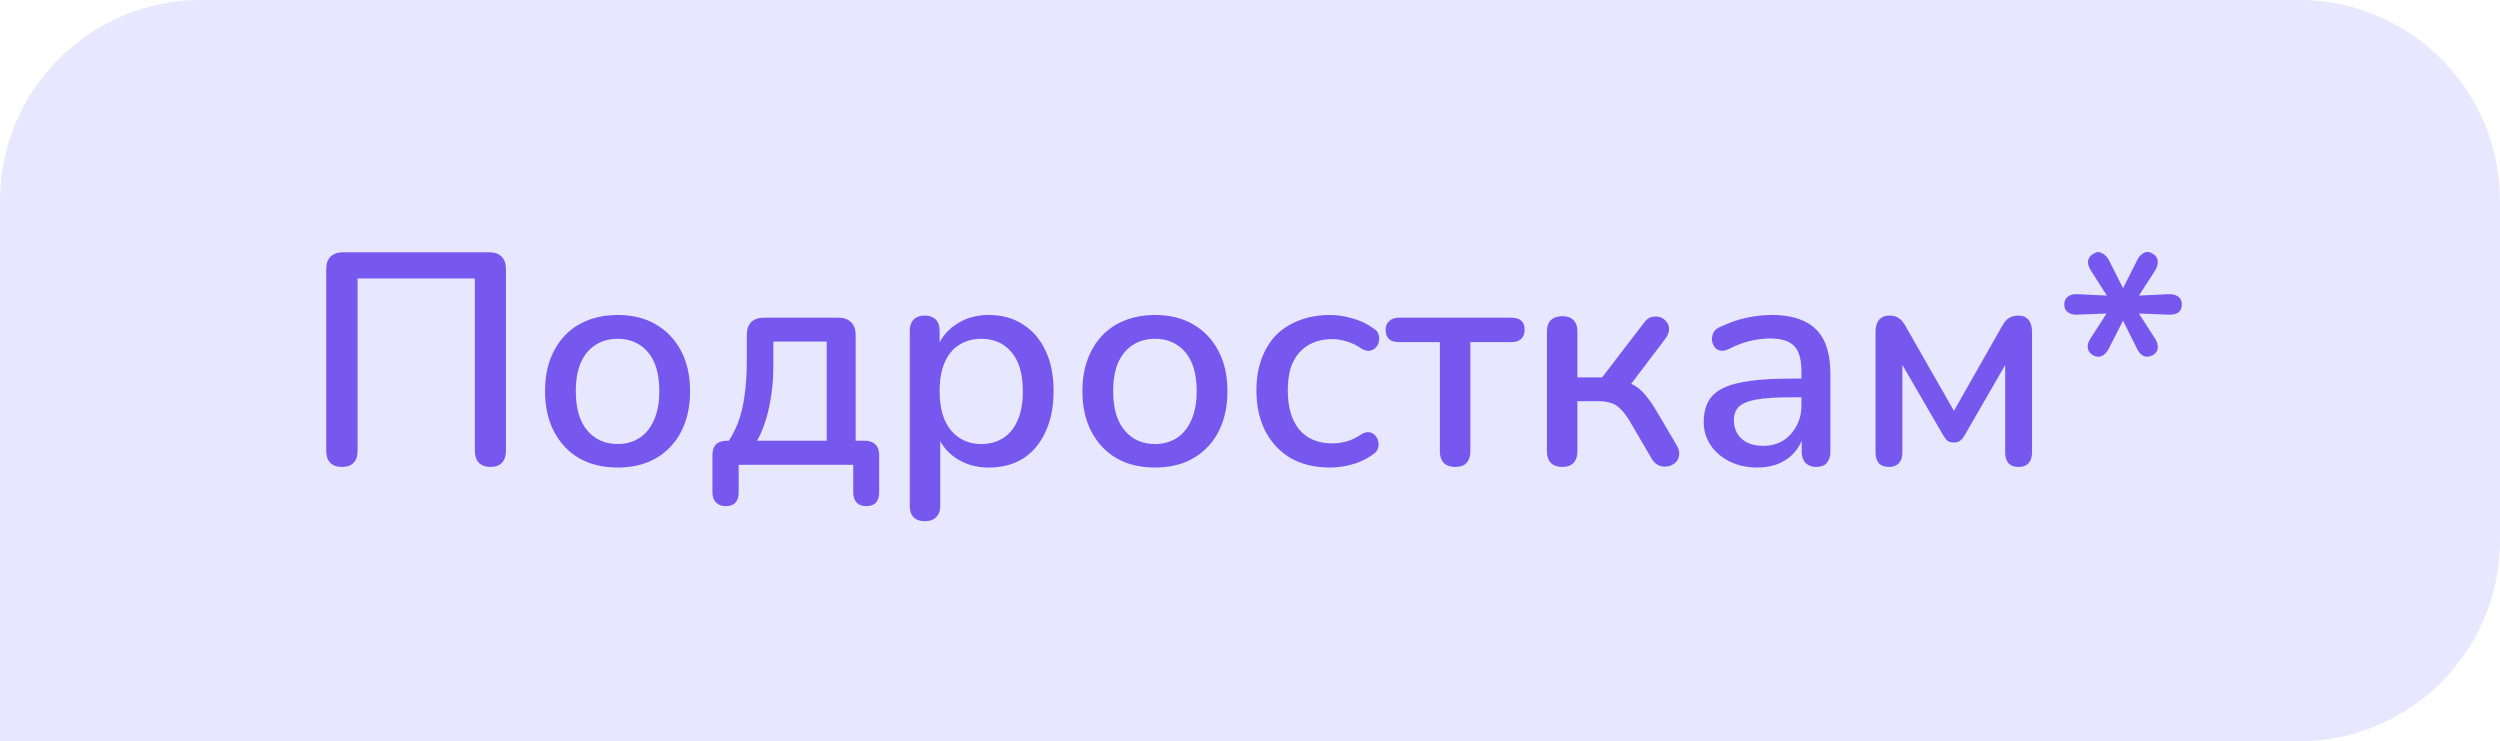 <?xml version="1.0" encoding="UTF-8"?> <svg xmlns="http://www.w3.org/2000/svg" width="199" height="59" viewBox="0 0 199 59" fill="none"> <path d="M0 16C0 7.163 7.163 0 16 0H183C191.837 0 199 7.163 199 16V43C199 51.837 191.837 59 183 59H0V16Z" fill="#E7E7FF"></path> <path d="M27.216 37.168C26.816 37.168 26.504 37.056 26.28 36.832C26.072 36.608 25.968 36.296 25.968 35.896V21.424C25.968 20.992 26.08 20.664 26.304 20.44C26.544 20.2 26.88 20.08 27.312 20.08H38.952C39.384 20.08 39.712 20.2 39.936 20.44C40.16 20.664 40.272 20.992 40.272 21.424V35.896C40.272 36.296 40.168 36.608 39.96 36.832C39.752 37.056 39.448 37.168 39.048 37.168C38.648 37.168 38.336 37.056 38.112 36.832C37.904 36.608 37.8 36.296 37.8 35.896V22.168H28.464V35.896C28.464 36.296 28.36 36.608 28.152 36.832C27.944 37.056 27.632 37.168 27.216 37.168ZM49.17 37.216C47.986 37.216 46.962 36.968 46.098 36.472C45.25 35.976 44.586 35.272 44.106 34.36C43.626 33.448 43.386 32.376 43.386 31.144C43.386 30.2 43.522 29.36 43.794 28.624C44.066 27.888 44.45 27.256 44.946 26.728C45.458 26.184 46.066 25.776 46.77 25.504C47.49 25.216 48.29 25.072 49.17 25.072C50.338 25.072 51.346 25.32 52.194 25.816C53.058 26.312 53.73 27.016 54.21 27.928C54.69 28.824 54.93 29.896 54.93 31.144C54.93 32.072 54.794 32.912 54.522 33.664C54.25 34.416 53.858 35.056 53.346 35.584C52.85 36.112 52.242 36.52 51.522 36.808C50.818 37.08 50.034 37.216 49.17 37.216ZM49.17 35.344C49.826 35.344 50.402 35.184 50.898 34.864C51.394 34.544 51.778 34.072 52.05 33.448C52.338 32.824 52.482 32.056 52.482 31.144C52.482 29.768 52.178 28.728 51.57 28.024C50.962 27.32 50.162 26.968 49.17 26.968C48.498 26.968 47.914 27.128 47.418 27.448C46.922 27.752 46.53 28.216 46.242 28.84C45.97 29.464 45.834 30.232 45.834 31.144C45.834 32.504 46.138 33.544 46.746 34.264C47.354 34.984 48.162 35.344 49.17 35.344ZM57.766 40.288C57.446 40.288 57.19 40.192 56.998 40C56.806 39.808 56.71 39.536 56.71 39.184V36.232C56.71 35.464 57.102 35.08 57.886 35.08H59.11L57.67 35.584C58.102 35.008 58.446 34.4 58.702 33.76C58.958 33.12 59.142 32.392 59.254 31.576C59.382 30.744 59.446 29.784 59.446 28.696V26.656C59.446 26.224 59.558 25.888 59.782 25.648C60.022 25.408 60.366 25.288 60.814 25.288H66.742C67.174 25.288 67.51 25.408 67.75 25.648C67.99 25.888 68.11 26.224 68.11 26.656V36.208L66.982 35.08H68.83C69.198 35.08 69.478 35.176 69.67 35.368C69.878 35.56 69.982 35.848 69.982 36.232V39.184C69.982 39.92 69.638 40.288 68.95 40.288C68.614 40.288 68.358 40.192 68.182 40C68.006 39.808 67.918 39.536 67.918 39.184V37H58.798V39.184C58.798 39.92 58.454 40.288 57.766 40.288ZM60.262 35.08H65.806V27.184H61.558V29.2C61.558 30.304 61.446 31.376 61.222 32.416C60.998 33.456 60.678 34.344 60.262 35.08ZM73.618 41.488C73.234 41.488 72.938 41.384 72.73 41.176C72.522 40.968 72.418 40.664 72.418 40.264V26.344C72.418 25.944 72.522 25.64 72.73 25.432C72.938 25.224 73.226 25.12 73.594 25.12C73.978 25.12 74.274 25.224 74.482 25.432C74.69 25.64 74.794 25.944 74.794 26.344V28.432L74.53 27.928C74.786 27.064 75.29 26.376 76.042 25.864C76.794 25.336 77.682 25.072 78.706 25.072C79.746 25.072 80.65 25.32 81.418 25.816C82.202 26.312 82.802 27.008 83.218 27.904C83.65 28.8 83.866 29.88 83.866 31.144C83.866 32.376 83.65 33.456 83.218 34.384C82.802 35.296 82.21 36 81.442 36.496C80.674 36.976 79.762 37.216 78.706 37.216C77.698 37.216 76.818 36.96 76.066 36.448C75.314 35.936 74.81 35.256 74.554 34.408H74.842V40.264C74.842 40.664 74.73 40.968 74.506 41.176C74.298 41.384 74.002 41.488 73.618 41.488ZM78.106 35.344C78.778 35.344 79.362 35.184 79.858 34.864C80.354 34.544 80.738 34.072 81.01 33.448C81.282 32.824 81.418 32.056 81.418 31.144C81.418 29.768 81.114 28.728 80.506 28.024C79.914 27.32 79.114 26.968 78.106 26.968C77.45 26.968 76.866 27.128 76.354 27.448C75.858 27.752 75.474 28.216 75.202 28.84C74.93 29.464 74.794 30.232 74.794 31.144C74.794 32.504 75.098 33.544 75.706 34.264C76.314 34.984 77.114 35.344 78.106 35.344ZM91.944 37.216C90.76 37.216 89.736 36.968 88.872 36.472C88.024 35.976 87.36 35.272 86.88 34.36C86.4 33.448 86.16 32.376 86.16 31.144C86.16 30.2 86.296 29.36 86.568 28.624C86.84 27.888 87.224 27.256 87.72 26.728C88.232 26.184 88.84 25.776 89.544 25.504C90.264 25.216 91.064 25.072 91.944 25.072C93.112 25.072 94.12 25.32 94.968 25.816C95.832 26.312 96.504 27.016 96.984 27.928C97.464 28.824 97.704 29.896 97.704 31.144C97.704 32.072 97.568 32.912 97.296 33.664C97.024 34.416 96.632 35.056 96.12 35.584C95.624 36.112 95.016 36.52 94.296 36.808C93.592 37.08 92.808 37.216 91.944 37.216ZM91.944 35.344C92.6 35.344 93.176 35.184 93.672 34.864C94.168 34.544 94.552 34.072 94.824 33.448C95.112 32.824 95.256 32.056 95.256 31.144C95.256 29.768 94.952 28.728 94.344 28.024C93.736 27.32 92.936 26.968 91.944 26.968C91.272 26.968 90.688 27.128 90.192 27.448C89.696 27.752 89.304 28.216 89.016 28.84C88.744 29.464 88.608 30.232 88.608 31.144C88.608 32.504 88.912 33.544 89.52 34.264C90.128 34.984 90.936 35.344 91.944 35.344ZM105.867 37.216C104.667 37.216 103.627 36.968 102.747 36.472C101.883 35.96 101.211 35.248 100.731 34.336C100.251 33.408 100.011 32.32 100.011 31.072C100.011 30.144 100.147 29.312 100.419 28.576C100.691 27.824 101.075 27.192 101.571 26.68C102.083 26.168 102.699 25.776 103.419 25.504C104.155 25.216 104.971 25.072 105.867 25.072C106.427 25.072 107.011 25.16 107.619 25.336C108.243 25.496 108.819 25.768 109.347 26.152C109.555 26.28 109.683 26.44 109.731 26.632C109.795 26.808 109.803 26.992 109.755 27.184C109.723 27.376 109.635 27.544 109.491 27.688C109.363 27.816 109.203 27.896 109.011 27.928C108.819 27.944 108.611 27.888 108.387 27.76C108.003 27.488 107.611 27.296 107.211 27.184C106.811 27.056 106.427 26.992 106.059 26.992C105.483 26.992 104.971 27.088 104.523 27.28C104.091 27.456 103.723 27.72 103.419 28.072C103.115 28.408 102.883 28.832 102.723 29.344C102.579 29.856 102.507 30.44 102.507 31.096C102.507 32.408 102.811 33.44 103.419 34.192C104.043 34.928 104.923 35.296 106.059 35.296C106.427 35.296 106.811 35.24 107.211 35.128C107.611 35.016 108.003 34.824 108.387 34.552C108.611 34.424 108.819 34.376 109.011 34.408C109.203 34.44 109.355 34.528 109.467 34.672C109.595 34.8 109.675 34.96 109.707 35.152C109.755 35.328 109.747 35.512 109.683 35.704C109.619 35.896 109.483 36.056 109.275 36.184C108.763 36.552 108.203 36.816 107.595 36.976C107.003 37.136 106.427 37.216 105.867 37.216ZM115.84 37.168C115.456 37.168 115.152 37.064 114.928 36.856C114.72 36.632 114.616 36.328 114.616 35.944V27.232H111.352C110.648 27.232 110.296 26.904 110.296 26.248C110.296 25.96 110.392 25.728 110.584 25.552C110.776 25.376 111.032 25.288 111.352 25.288H120.304C121.008 25.288 121.36 25.608 121.36 26.248C121.36 26.568 121.264 26.816 121.072 26.992C120.896 27.152 120.64 27.232 120.304 27.232H117.04V35.944C117.04 36.328 116.936 36.632 116.728 36.856C116.536 37.064 116.24 37.168 115.84 37.168ZM124.361 37.168C123.977 37.168 123.673 37.064 123.449 36.856C123.241 36.632 123.137 36.328 123.137 35.944V26.392C123.137 25.992 123.241 25.688 123.449 25.48C123.673 25.272 123.977 25.168 124.361 25.168C124.745 25.168 125.041 25.272 125.249 25.48C125.457 25.688 125.561 25.992 125.561 26.392V30.04H127.529L130.841 25.72C131.017 25.464 131.217 25.304 131.441 25.24C131.681 25.176 131.905 25.176 132.113 25.24C132.337 25.304 132.513 25.424 132.641 25.6C132.785 25.76 132.857 25.96 132.857 26.2C132.857 26.424 132.769 26.664 132.593 26.92L129.449 31.072L128.849 30.304C129.297 30.352 129.689 30.464 130.025 30.64C130.361 30.816 130.673 31.08 130.961 31.432C131.265 31.784 131.585 32.248 131.921 32.824L133.505 35.512C133.649 35.784 133.697 36.04 133.648 36.28C133.617 36.504 133.513 36.696 133.337 36.856C133.161 37 132.961 37.088 132.737 37.12C132.513 37.168 132.281 37.144 132.041 37.048C131.817 36.952 131.625 36.768 131.465 36.496L129.713 33.496C129.473 33.096 129.233 32.784 128.993 32.56C128.769 32.32 128.521 32.16 128.249 32.08C127.977 31.984 127.633 31.936 127.217 31.936H125.561V35.944C125.561 36.328 125.457 36.632 125.249 36.856C125.041 37.064 124.745 37.168 124.361 37.168ZM139.889 37.216C139.073 37.216 138.337 37.056 137.681 36.736C137.041 36.416 136.537 35.984 136.169 35.44C135.801 34.896 135.617 34.28 135.617 33.592C135.617 32.728 135.833 32.048 136.265 31.552C136.713 31.04 137.441 30.68 138.449 30.472C139.473 30.248 140.849 30.136 142.577 30.136H143.705V31.624H142.601C141.449 31.624 140.537 31.68 139.865 31.792C139.193 31.904 138.713 32.096 138.425 32.368C138.153 32.624 138.017 32.984 138.017 33.448C138.017 34.056 138.225 34.552 138.641 34.936C139.057 35.304 139.633 35.488 140.369 35.488C140.961 35.488 141.481 35.352 141.929 35.08C142.377 34.792 142.729 34.408 142.985 33.928C143.257 33.448 143.393 32.896 143.393 32.272V29.512C143.393 28.6 143.201 27.944 142.817 27.544C142.433 27.144 141.801 26.944 140.921 26.944C140.409 26.944 139.873 27.008 139.313 27.136C138.769 27.264 138.201 27.48 137.609 27.784C137.337 27.912 137.105 27.952 136.913 27.904C136.721 27.856 136.569 27.752 136.457 27.592C136.345 27.416 136.281 27.232 136.265 27.04C136.265 26.832 136.313 26.632 136.409 26.44C136.521 26.248 136.705 26.104 136.961 26.008C137.665 25.672 138.361 25.432 139.049 25.288C139.737 25.144 140.385 25.072 140.993 25.072C142.065 25.072 142.945 25.24 143.633 25.576C144.337 25.912 144.857 26.424 145.193 27.112C145.529 27.8 145.697 28.688 145.697 29.776V35.944C145.697 36.328 145.601 36.632 145.409 36.856C145.217 37.064 144.937 37.168 144.569 37.168C144.217 37.168 143.937 37.064 143.729 36.856C143.521 36.632 143.417 36.328 143.417 35.944V34.384H143.633C143.505 34.976 143.265 35.488 142.913 35.92C142.577 36.336 142.153 36.656 141.641 36.88C141.129 37.104 140.545 37.216 139.889 37.216ZM150.373 37.168C150.021 37.168 149.749 37.072 149.557 36.88C149.381 36.672 149.293 36.384 149.293 36.016V26.416C149.293 26.144 149.333 25.912 149.413 25.72C149.493 25.528 149.613 25.384 149.773 25.288C149.933 25.176 150.141 25.12 150.397 25.12C150.637 25.12 150.837 25.16 150.997 25.24C151.157 25.32 151.293 25.424 151.405 25.552C151.517 25.68 151.613 25.824 151.693 25.984L155.533 32.704L159.349 25.984C159.445 25.808 159.549 25.656 159.661 25.528C159.773 25.4 159.909 25.304 160.069 25.24C160.229 25.16 160.421 25.12 160.645 25.12C161.013 25.12 161.285 25.232 161.461 25.456C161.653 25.68 161.749 26 161.749 26.416V36.016C161.749 36.384 161.653 36.672 161.461 36.88C161.285 37.072 161.021 37.168 160.669 37.168C160.333 37.168 160.069 37.072 159.877 36.88C159.701 36.672 159.613 36.384 159.613 36.016V28.096H160.165L156.373 34.672C156.293 34.816 156.189 34.944 156.061 35.056C155.933 35.168 155.757 35.224 155.533 35.224C155.293 35.224 155.109 35.168 154.981 35.056C154.869 34.928 154.773 34.8 154.693 34.672L150.877 28.096H151.429V36.016C151.429 36.384 151.333 36.672 151.141 36.88C150.965 37.072 150.709 37.168 150.373 37.168ZM166.618 28.288C166.378 28.144 166.234 27.952 166.186 27.712C166.154 27.472 166.226 27.216 166.402 26.944L168.01 24.448L168.37 24.928L165.37 25.048C165.05 25.064 164.794 25 164.602 24.856C164.41 24.712 164.314 24.504 164.314 24.232C164.314 23.96 164.41 23.752 164.602 23.608C164.794 23.464 165.05 23.4 165.37 23.416L168.37 23.56L168.034 24.04L166.426 21.52C166.25 21.232 166.178 20.976 166.21 20.752C166.258 20.512 166.402 20.328 166.642 20.2C166.866 20.04 167.09 20.024 167.314 20.152C167.554 20.264 167.746 20.464 167.89 20.752L169.138 23.224H168.85L170.098 20.752C170.242 20.448 170.426 20.24 170.65 20.128C170.89 20.016 171.13 20.04 171.37 20.2C171.61 20.344 171.738 20.536 171.754 20.776C171.786 21 171.714 21.256 171.538 21.544L169.93 24.04L169.618 23.56L172.594 23.416C172.93 23.4 173.194 23.464 173.386 23.608C173.578 23.752 173.674 23.96 173.674 24.232C173.674 24.52 173.578 24.736 173.386 24.88C173.194 25.008 172.93 25.064 172.594 25.048L169.618 24.928L169.93 24.448L171.538 26.944C171.714 27.216 171.786 27.472 171.754 27.712C171.738 27.936 171.61 28.12 171.37 28.264C171.114 28.408 170.866 28.432 170.626 28.336C170.402 28.224 170.226 28.024 170.098 27.736L168.85 25.24H169.138L167.866 27.736C167.722 28.024 167.538 28.224 167.314 28.336C167.09 28.432 166.858 28.416 166.618 28.288Z" fill="#7658EE"></path> </svg> 